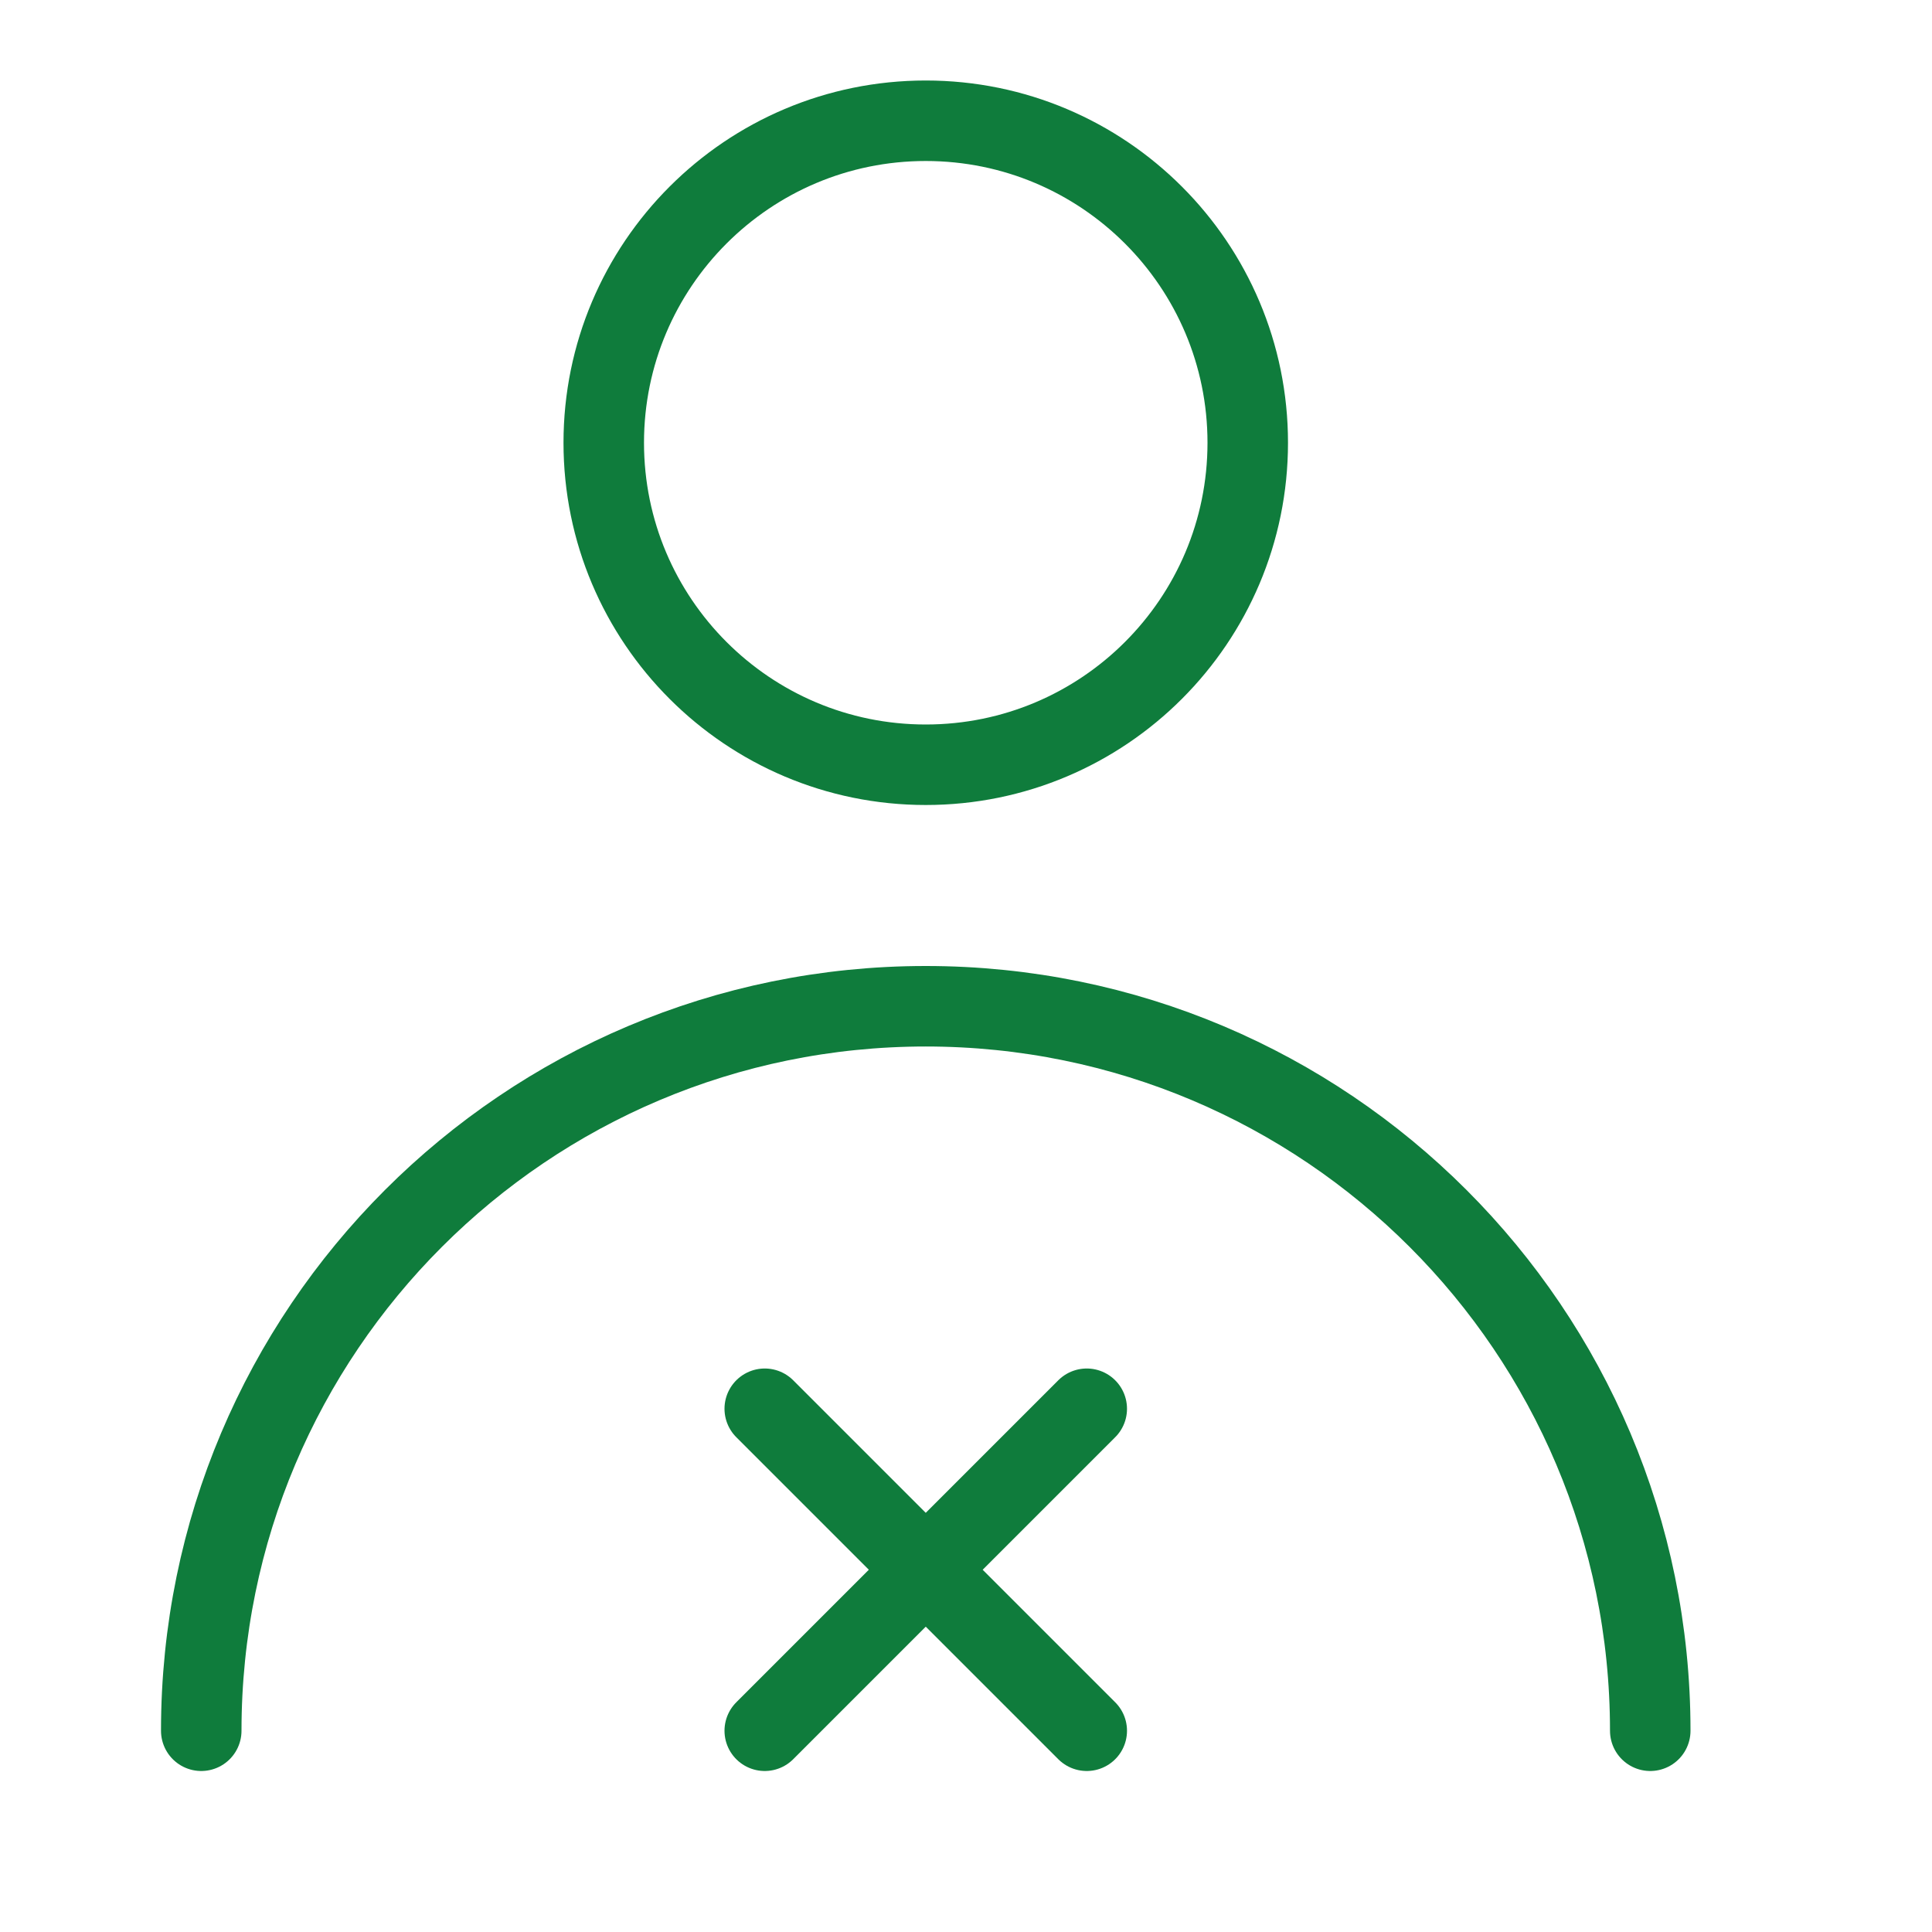 <?xml version="1.0" encoding="UTF-8"?> <svg xmlns="http://www.w3.org/2000/svg" width="24" height="24" viewBox="0 0 24 24" fill="none"> <path d="M11.5 9.5C13.709 9.5 15.5 7.709 15.5 5.5C15.5 3.291 13.709 1.5 11.5 1.5C9.291 1.5 7.5 3.291 7.5 5.5C7.5 7.709 9.291 9.5 11.5 9.5Z" stroke="#0F7C3C" stroke-linecap="round" stroke-linejoin="round"></path> <path d="M20.5 21.5C20.5 16.529 16.471 12.5 11.5 12.5C6.529 12.5 2.5 16.529 2.5 21.5M9.5 17.5L13.5 21.5M13.5 17.5L9.5 21.5" stroke="#0F7C3C" stroke-linecap="round" stroke-linejoin="round"></path> </svg> 